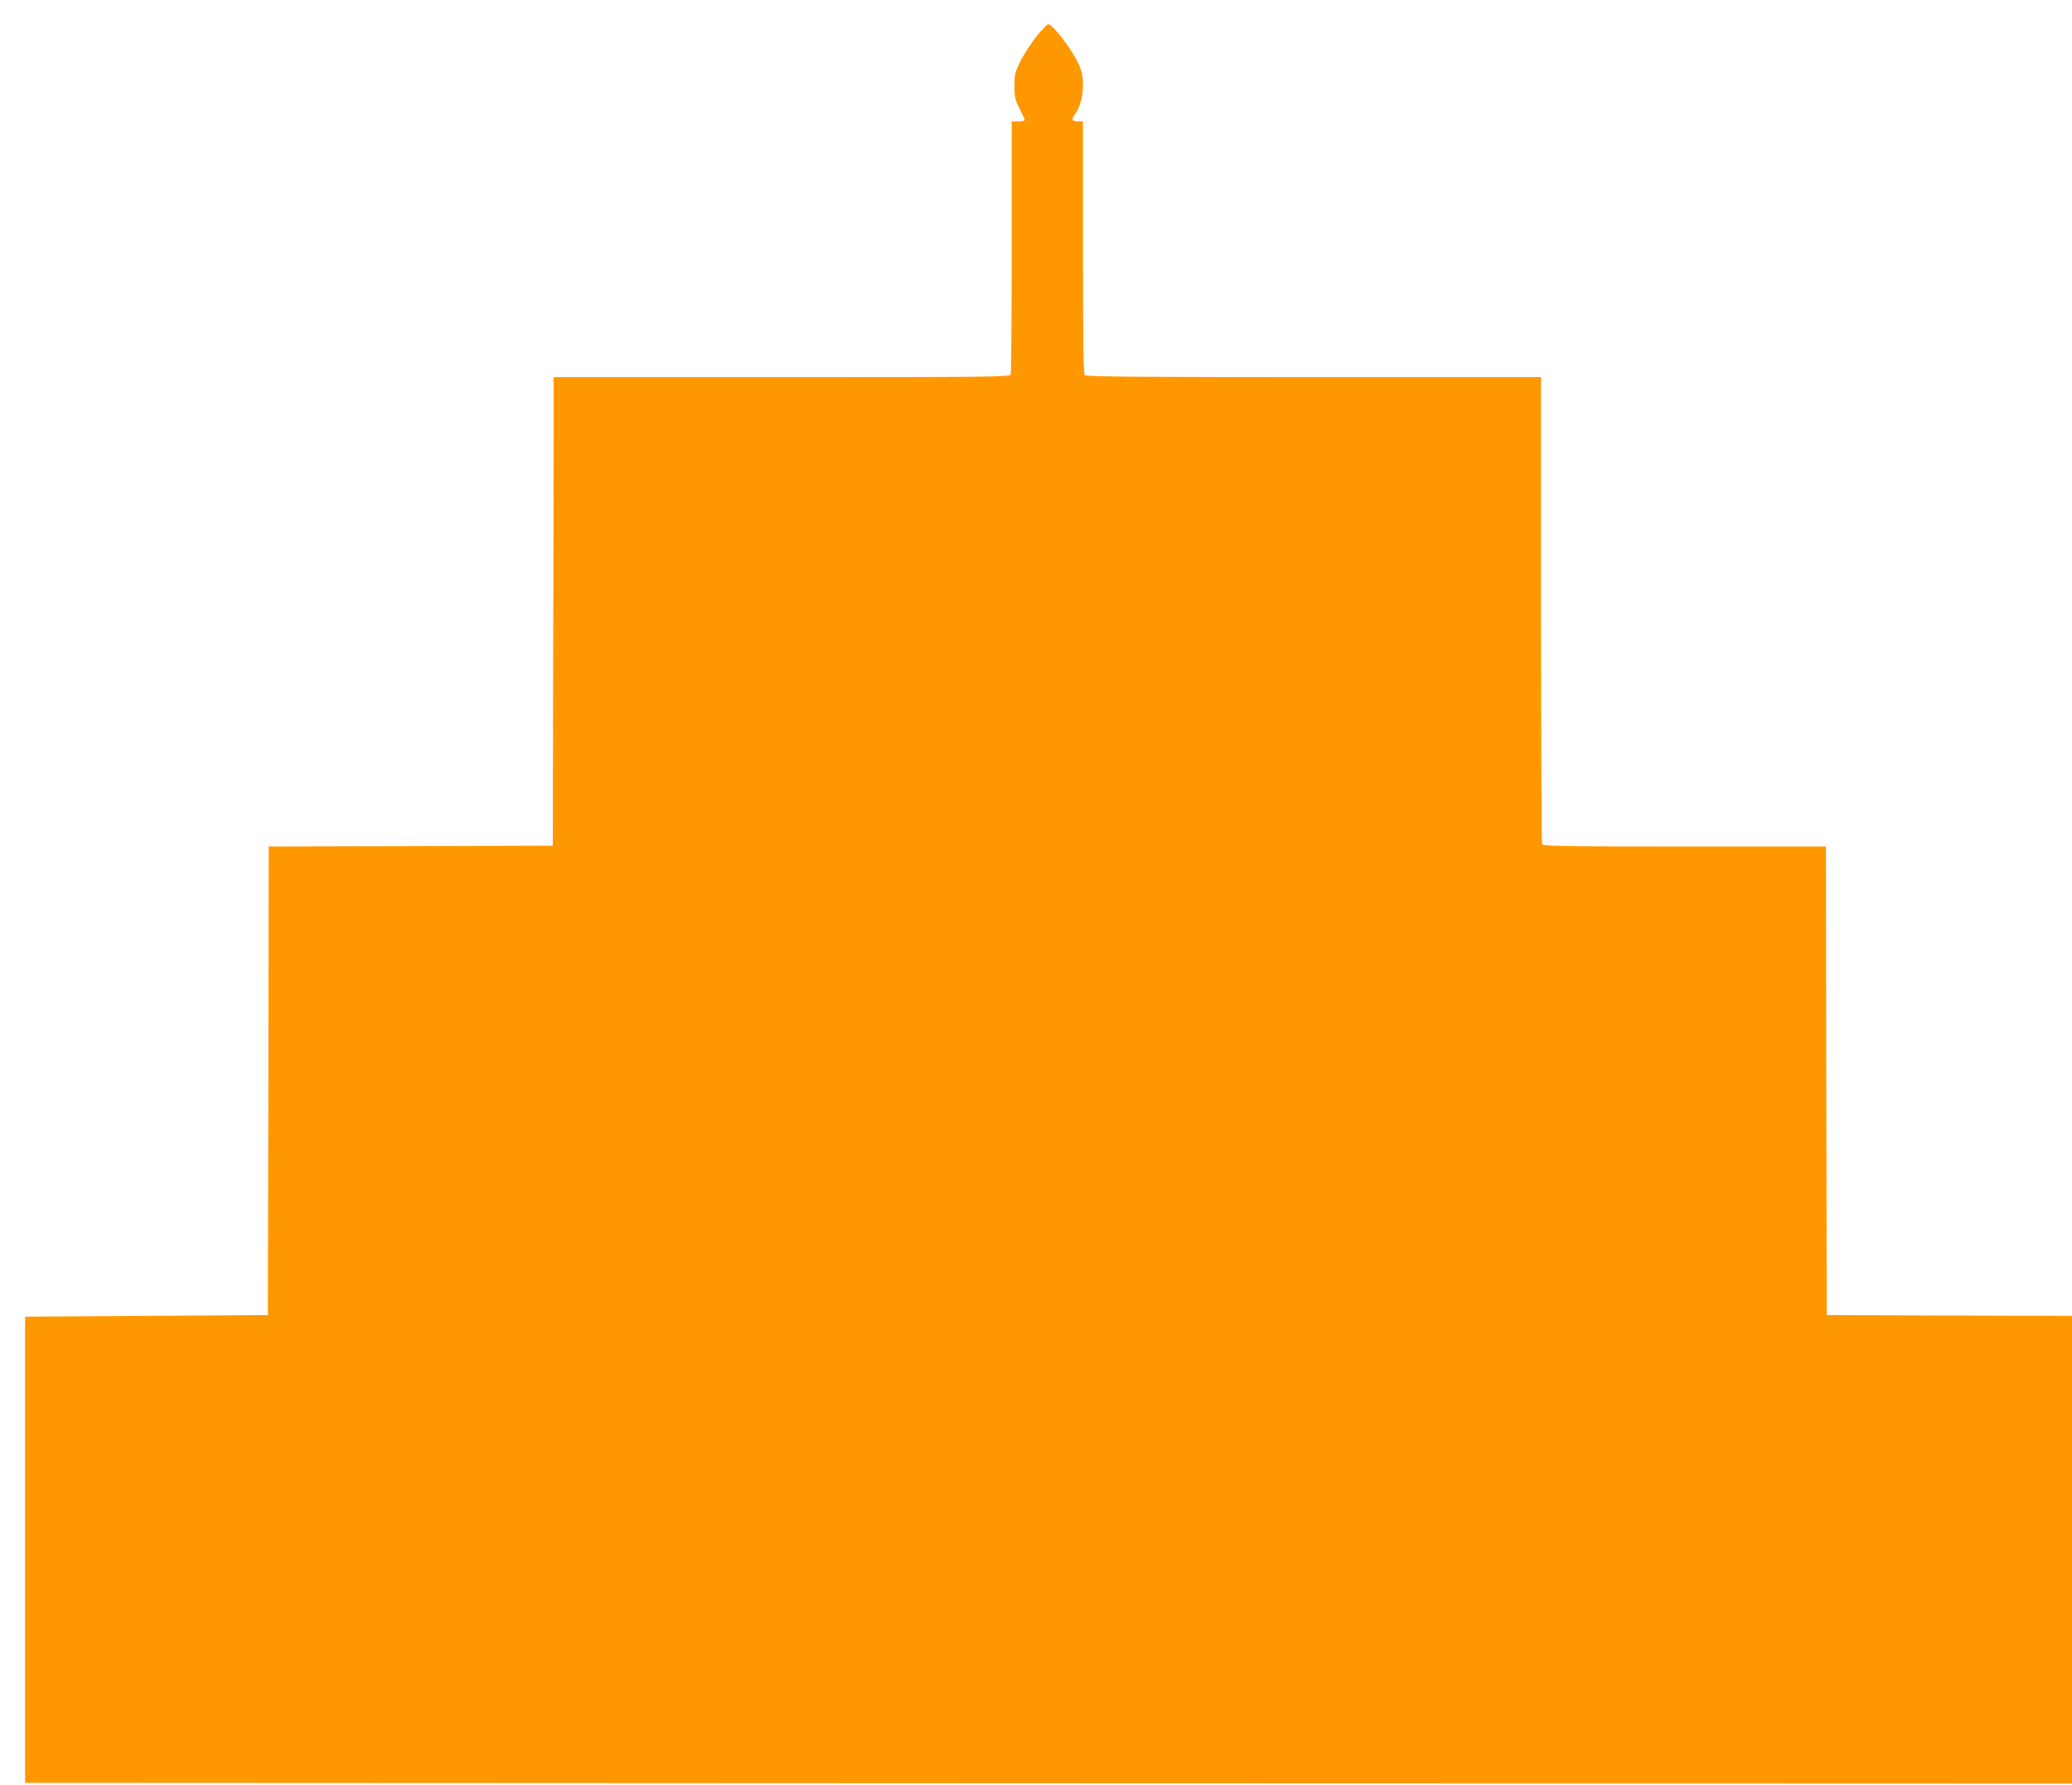 <?xml version="1.0" standalone="no"?>
<!DOCTYPE svg PUBLIC "-//W3C//DTD SVG 20010904//EN"
 "http://www.w3.org/TR/2001/REC-SVG-20010904/DTD/svg10.dtd">
<svg version="1.0" xmlns="http://www.w3.org/2000/svg"
 width="1280pt" height="1103pt" viewBox="0 0 1280 1103"
 preserveAspectRatio="xMidYMid meet">
<g transform="translate(0,1103) scale(0.1,-0.1)"
fill="#ff9800" stroke="none">
<path d="M6401 10803 c-34 -43 -78 -112 -98 -153 -33 -67 -37 -83 -36 -153 0
-68 5 -87 32 -139 17 -33 31 -65 31 -69 0 -5 -18 -9 -40 -9 l-40 0 0 -774 c0
-426 -3 -781 -6 -790 -6 -15 -140 -16 -1415 -16 l-1409 0 0 -357 c0 -197 -1
-848 -3 -1448 l-2 -1090 -877 -3 -878 -2 -2 -1448 -3 -1447 -750 -5 -750 -5 0
-1440 0 -1440 6323 -3 6322 -2 0 1445 0 1445 -757 2 -758 3 -3 1448 -2 1447
-874 0 c-788 0 -874 2 -880 16 -3 9 -6 661 -6 1450 l0 1434 -1403 0 c-1078 0
-1406 3 -1415 12 -9 9 -12 198 -12 790 l0 778 -29 0 c-39 0 -45 12 -21 43 50
63 66 205 33 289 -35 91 -166 268 -198 268 -7 0 -40 -35 -74 -77z"/>
</g>
</svg>
